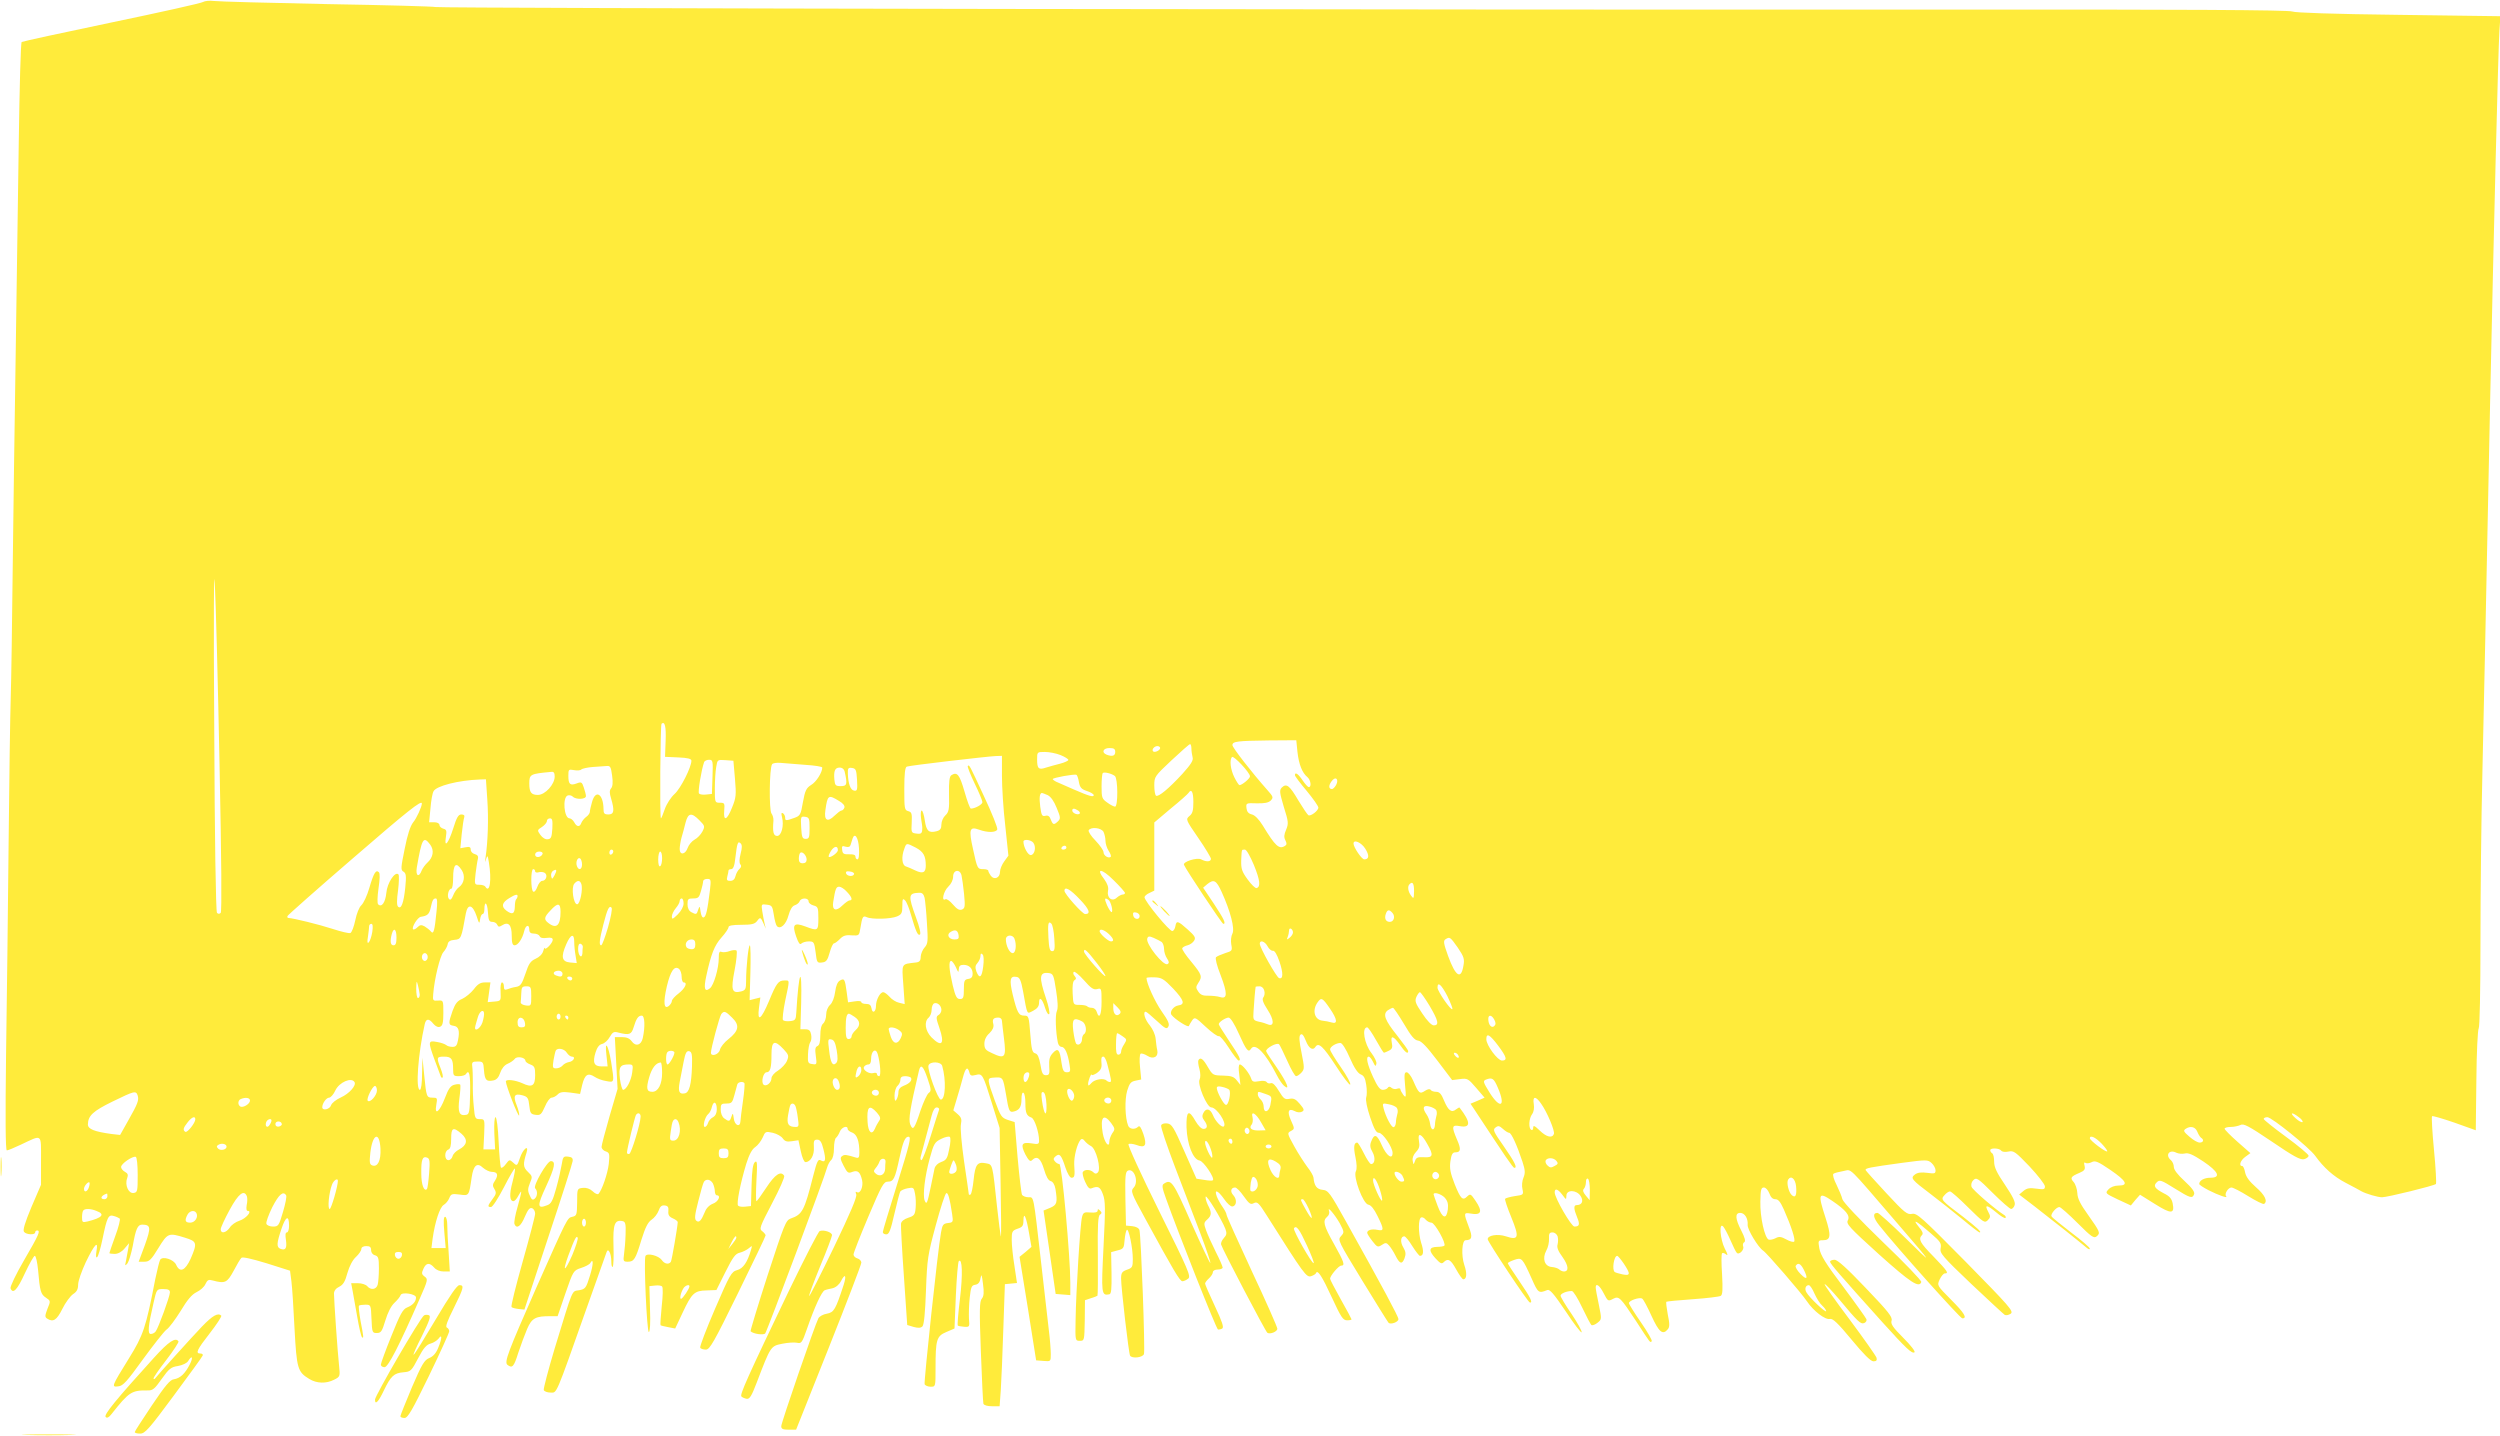<?xml version="1.0" standalone="no"?>
<!DOCTYPE svg PUBLIC "-//W3C//DTD SVG 20010904//EN"
 "http://www.w3.org/TR/2001/REC-SVG-20010904/DTD/svg10.dtd">
<svg version="1.0" xmlns="http://www.w3.org/2000/svg"
 width="1280pt" height="735pt" viewBox="0 0 1280 735"
 preserveAspectRatio="xMidYMid meet">
<g transform="translate(0,735) scale(0.1,-0.1)"
fill="#ffeb3b" stroke="none">
<path d="M1040 7340 c-8 -6 -219 -53 -469 -105 -249 -52 -456 -97 -460 -100
-5 -2 -11 -235 -15 -517 -4 -282 -11 -778 -16 -1103 -5 -324 -12 -810 -15
-1080 -3 -269 -7 -564 -10 -655 -3 -91 -8 -430 -11 -755 -3 -324 -9 -809 -13
-1078 -4 -322 -3 -487 4 -487 6 0 37 13 71 29 113 53 104 61 104 -81 l0 -124
-49 -114 c-34 -81 -45 -119 -38 -127 11 -15 57 -17 57 -3 0 6 5 10 10 10 19 0
9 -22 -66 -151 -42 -72 -73 -137 -70 -145 12 -32 34 -9 73 76 23 49 46 90 51
90 6 0 13 -33 17 -73 9 -108 14 -124 40 -141 24 -16 25 -17 8 -57 -13 -35 -14
-42 -2 -50 31 -20 49 -9 78 49 16 33 41 66 55 76 19 12 26 25 26 49 0 18 18
69 39 114 45 93 66 115 55 58 -4 -25 -3 -36 3 -32 6 4 18 46 28 94 23 112 30
126 58 117 12 -3 26 -10 30 -13 4 -4 -6 -45 -23 -90 -16 -45 -30 -84 -30 -87
0 -2 12 -4 27 -4 17 0 36 10 51 28 l23 27 -5 -31 c-3 -18 -8 -45 -11 -60 -6
-26 -5 -27 8 -12 7 10 19 50 27 90 15 86 25 108 48 108 44 -1 46 -14 14 -104
l-32 -86 29 0 c25 0 35 9 72 70 48 78 52 79 136 53 62 -19 64 -27 29 -108 -28
-61 -55 -73 -74 -31 -12 28 -70 46 -82 26 -4 -7 -15 -51 -25 -99 -48 -248 -61
-287 -135 -406 -89 -144 -91 -148 -54 -143 24 2 44 25 125 137 54 74 108 143
121 153 14 9 46 53 73 96 34 57 57 84 81 96 19 9 40 27 46 42 10 21 16 24 37
18 63 -17 74 -12 107 49 16 31 34 61 40 67 6 6 53 -5 129 -28 l120 -38 7 -54
c4 -30 11 -139 16 -243 11 -205 16 -221 75 -257 39 -24 87 -25 128 -4 30 15
31 17 25 72 -7 63 -26 334 -26 369 0 14 10 27 27 35 20 10 30 26 42 71 10 35
27 67 44 82 15 14 27 32 27 40 0 9 10 15 25 15 19 0 25 -5 25 -21 0 -12 8 -23
20 -26 17 -5 20 -14 20 -67 0 -33 -3 -71 -6 -83 -7 -26 -36 -30 -54 -8 -7 8
-28 15 -47 15 l-35 0 7 -37 c4 -21 15 -82 24 -135 9 -53 20 -100 24 -104 10
-10 9 1 -7 83 -7 40 -11 75 -8 78 3 3 18 5 33 5 28 0 28 -1 31 -72 3 -70 4
-73 27 -73 22 0 27 8 44 64 12 40 29 74 46 90 15 14 30 32 32 40 6 18 79 6 79
-12 0 -21 -17 -40 -45 -51 -23 -9 -36 -34 -81 -146 -30 -74 -54 -140 -54 -147
0 -7 8 -13 19 -13 18 0 74 108 181 353 41 93 42 98 24 111 -16 12 -16 18 -6
40 14 31 31 33 55 6 10 -12 29 -20 48 -20 l32 0 -6 98 c-4 53 -7 116 -7 140 0
24 -5 42 -11 42 -8 0 -9 -24 -4 -80 l7 -80 -37 0 -36 0 6 48 c12 86 37 162 57
173 10 6 23 21 28 34 9 22 13 24 53 19 49 -7 48 -8 62 88 9 62 28 78 58 49 13
-11 33 -21 45 -21 29 0 35 -15 17 -44 -14 -20 -14 -28 -3 -45 10 -17 9 -25
-10 -50 -26 -35 -27 -41 -8 -41 8 0 37 45 66 101 28 55 54 99 56 96 3 -3 -3
-34 -12 -69 -17 -63 -15 -98 5 -98 6 0 17 12 25 28 20 36 20 30 -4 -57 -12
-41 -19 -80 -16 -88 11 -27 33 -12 53 37 16 37 25 48 37 44 9 -3 16 -16 16
-28 0 -11 -29 -122 -64 -246 -35 -124 -61 -228 -57 -232 3 -4 20 -8 36 -10
l30 -3 122 370 c68 204 124 379 125 390 2 15 -4 21 -23 23 -24 3 -27 -1 -33
-40 -4 -24 -16 -78 -28 -121 -18 -65 -26 -81 -47 -88 -51 -20 -52 -4 -5 97 45
98 51 129 24 129 -19 0 -92 -127 -80 -139 14 -14 12 -42 -3 -54 -10 -8 -16 -4
-25 18 -11 23 -10 34 1 62 14 33 13 36 -10 58 -25 24 -26 39 -7 99 13 44 -19
18 -34 -28 -14 -41 -15 -42 -34 -24 -19 17 -20 17 -38 -7 -10 -14 -21 -22 -25
-18 -3 3 -9 63 -12 132 -3 70 -10 126 -16 126 -5 0 -8 -34 -6 -83 l4 -82 -30
0 -30 0 4 78 c3 77 3 77 -22 77 -24 0 -26 4 -31 62 -4 35 -6 90 -5 123 0 33
-1 71 -3 85 -3 22 1 25 27 25 28 0 30 -2 33 -45 4 -50 12 -59 47 -52 17 3 28
15 36 39 7 21 21 39 37 46 15 6 32 18 38 26 11 15 54 7 54 -10 0 -5 11 -14 25
-19 22 -8 25 -16 25 -55 0 -55 -16 -65 -66 -41 -36 16 -84 22 -84 9 0 -20 64
-185 68 -174 2 6 -4 30 -13 53 -19 48 -11 61 30 50 26 -7 31 -14 35 -53 4 -39
8 -44 33 -47 24 -3 29 2 47 42 10 25 26 46 34 46 8 0 22 7 31 16 12 13 27 15
65 10 l50 -7 11 47 c13 52 29 63 63 41 13 -9 39 -19 60 -22 42 -8 42 -10 25
98 -15 89 -34 117 -24 34 l6 -57 -31 0 c-38 0 -47 19 -31 71 8 26 19 41 34 44
12 3 30 19 39 36 15 25 21 29 45 22 55 -14 66 -10 77 27 14 46 24 60 42 60 15
0 18 -56 5 -115 -8 -37 -37 -45 -57 -16 -11 15 -26 21 -51 21 l-35 0 7 -132 7
-133 -41 -140 c-22 -77 -41 -148 -41 -157 0 -9 10 -20 21 -23 20 -7 21 -12 16
-64 -6 -51 -35 -135 -53 -154 -4 -4 -18 2 -30 14 -14 13 -32 19 -50 17 -29 -3
-29 -4 -29 -73 -1 -65 -2 -70 -25 -75 -26 -6 -24 -3 -185 -365 -145 -329 -164
-379 -147 -393 25 -19 33 -11 56 63 13 39 33 93 45 121 24 56 44 66 121 65
l35 0 40 117 c40 116 41 117 80 130 22 7 43 18 47 25 17 29 17 -6 -2 -66 -19
-62 -23 -67 -55 -73 -39 -7 -28 19 -125 -298 -33 -110 -58 -206 -56 -213 3 -7
18 -13 35 -13 33 0 23 -25 182 425 55 154 102 287 105 295 8 23 24 -8 24 -49
0 -19 3 -31 7 -27 4 4 6 53 4 110 -3 108 6 132 46 124 15 -3 18 -13 16 -68 -1
-36 -5 -82 -8 -102 -5 -35 -3 -38 19 -38 32 0 40 12 70 112 20 64 33 90 52
103 14 9 30 30 36 46 8 23 16 29 32 27 16 -2 20 -9 18 -29 -2 -19 4 -29 23
-37 14 -6 25 -15 25 -19 -1 -26 -30 -194 -35 -203 -10 -16 -33 -12 -47 9 -16
22 -73 37 -83 21 -10 -16 7 -390 17 -390 6 0 9 47 6 118 l-3 117 29 3 c16 2
32 0 36 -5 5 -4 4 -50 -2 -101 -5 -52 -8 -95 -6 -97 1 -2 19 -6 39 -10 l36 -7
38 81 c47 100 60 113 123 114 l50 2 46 92 c38 76 51 94 73 99 16 4 36 14 47
23 18 15 18 15 11 -9 -18 -62 -40 -95 -71 -103 -29 -8 -37 -22 -113 -198 -45
-104 -79 -194 -76 -199 3 -6 16 -10 29 -10 20 0 41 37 164 288 78 159 142 292
142 297 0 4 -8 14 -17 21 -17 12 -13 22 50 143 38 72 66 135 62 141 -17 27
-47 7 -91 -60 -25 -38 -48 -70 -51 -70 -3 0 -3 48 0 106 5 90 4 104 -8 94 -10
-9 -15 -42 -17 -118 l-3 -107 -29 -3 c-16 -2 -32 0 -37 5 -9 9 11 113 42 215
15 47 29 74 46 85 13 9 30 31 38 49 13 31 15 32 52 24 21 -5 44 -18 51 -29 11
-15 21 -18 47 -14 l33 5 12 -56 c7 -33 17 -56 24 -56 26 0 46 36 43 76 -2 33
1 39 17 39 15 0 23 -12 32 -49 14 -55 11 -71 -14 -57 -13 8 -19 -4 -38 -78
-46 -182 -56 -199 -116 -220 -25 -9 -33 -31 -118 -291 -50 -155 -89 -284 -87
-286 14 -14 67 -21 75 -11 10 13 307 807 317 850 4 14 13 31 21 38 8 7 14 31
14 60 0 26 5 51 11 54 5 4 14 18 19 31 9 23 40 34 40 14 0 -6 11 -15 24 -19
24 -10 36 -44 36 -103 0 -24 -4 -29 -17 -25 -49 15 -59 17 -71 8 -11 -7 -10
-16 7 -49 19 -37 24 -41 45 -32 28 10 40 0 50 -43 7 -31 -9 -71 -26 -61 -8 5
-9 1 -4 -11 5 -13 -30 -95 -115 -272 -67 -139 -124 -251 -126 -249 -3 2 23 71
56 152 34 81 61 153 61 160 0 15 -43 29 -63 21 -7 -2 -76 -137 -154 -298 -217
-452 -256 -540 -247 -549 5 -5 17 -10 27 -12 15 -2 25 14 51 82 72 189 72 188
131 200 29 6 63 8 76 5 22 -5 26 0 51 72 38 110 76 193 91 197 6 3 24 7 39 10
17 4 34 18 44 37 21 41 29 30 14 -18 -42 -129 -50 -142 -86 -149 -19 -3 -39
-14 -44 -24 -17 -32 -190 -534 -190 -552 0 -14 8 -18 38 -18 l38 0 167 419
c92 231 167 427 167 436 0 9 -9 19 -20 22 -11 3 -20 12 -20 20 0 8 34 95 76
194 68 160 78 179 100 179 29 0 36 14 59 120 18 84 29 110 46 110 16 0 9 -29
-61 -254 -38 -122 -70 -228 -70 -234 0 -7 8 -12 18 -12 14 0 22 21 41 104 13
57 27 109 30 115 4 6 21 14 38 17 30 6 32 4 38 -28 4 -19 5 -51 3 -73 -3 -34
-7 -40 -38 -50 -22 -7 -36 -19 -37 -31 -1 -10 5 -131 15 -269 l17 -249 33 -10
c23 -6 36 -6 45 3 8 8 14 71 18 184 6 162 9 181 50 333 24 89 48 163 54 165 9
4 18 -26 30 -108 6 -40 5 -42 -22 -45 -24 -3 -28 -9 -35 -48 -17 -94 -88 -764
-84 -777 3 -7 17 -13 31 -13 25 0 25 0 25 93 0 148 5 166 55 187 l42 18 7 169
c4 92 11 172 15 176 18 18 21 -68 6 -193 -9 -73 -14 -135 -11 -137 2 -2 16 -5
32 -6 28 -2 29 -1 25 42 -1 24 0 72 4 107 6 54 9 63 28 66 15 2 24 12 27 33 5
25 7 20 13 -29 6 -44 4 -63 -6 -75 -12 -13 -13 -58 -5 -271 5 -140 11 -261 13
-267 3 -8 21 -13 44 -13 l39 0 6 82 c3 46 9 187 13 313 l8 230 31 3 31 3 -13
87 c-8 48 -14 108 -14 134 0 42 2 47 30 57 25 8 30 15 30 43 1 49 15 16 29
-67 l12 -69 -30 -26 -31 -25 43 -265 42 -265 38 -3 c37 -3 37 -3 37 35 0 21
-4 76 -10 123 -5 47 -23 204 -40 350 -40 350 -36 330 -65 330 -13 0 -27 6 -32
12 -4 7 -14 94 -23 193 l-15 180 -35 11 c-32 11 -37 18 -67 100 -38 105 -39
113 -13 116 57 4 54 8 71 -87 13 -80 17 -90 35 -87 32 6 44 23 44 64 0 24 4
37 10 33 6 -3 10 -27 10 -53 0 -51 6 -65 31 -74 16 -6 39 -76 39 -118 0 -18
-4 -20 -39 -14 -50 8 -57 -5 -31 -57 16 -30 25 -38 33 -30 26 26 45 12 62 -45
11 -37 22 -58 34 -61 12 -3 21 -18 25 -41 11 -70 8 -81 -27 -96 l-34 -14 31
-213 31 -214 38 -3 37 -3 0 63 c0 132 -43 608 -56 608 -6 0 -17 6 -23 14 -9
10 -8 16 4 26 20 17 29 7 50 -58 10 -30 23 -52 31 -52 16 0 18 8 14 67 -2 41
15 108 33 128 5 6 13 4 20 -6 7 -9 21 -21 33 -27 26 -13 53 -117 35 -135 -8
-8 -14 -8 -23 1 -15 15 -45 16 -54 1 -3 -6 2 -29 12 -50 13 -29 22 -38 33 -33
33 13 44 8 58 -31 13 -34 13 -73 3 -269 -12 -239 -11 -251 29 -243 11 1 13 25
12 109 l-2 107 33 9 c30 7 33 12 36 53 2 24 7 48 11 52 10 10 31 -92 31 -150
0 -40 -3 -45 -30 -54 -25 -9 -30 -16 -30 -45 0 -47 39 -384 46 -395 10 -16 64
-10 71 8 7 17 -15 605 -23 635 -3 10 -17 18 -37 20 l-32 3 -3 138 c-2 119 0
138 14 144 32 12 55 -58 29 -87 -17 -19 -15 -25 60 -162 144 -264 176 -318
189 -318 7 0 20 6 29 13 16 11 3 42 -148 346 -91 184 -162 338 -157 343 4 4
22 2 40 -4 46 -18 56 -3 36 56 -12 34 -19 45 -27 37 -16 -16 -44 -13 -51 6
-16 40 -18 133 -5 178 12 39 19 47 43 52 l29 6 -6 63 c-4 35 -2 66 3 69 5 3
21 -2 35 -11 31 -20 58 -4 50 30 -3 11 -6 37 -8 57 -2 22 -15 50 -30 69 -25
29 -37 70 -21 70 4 0 29 -21 57 -47 43 -40 51 -44 59 -29 7 13 -1 31 -35 79
-34 49 -77 143 -77 170 0 2 18 4 41 3 36 -1 47 -7 96 -58 56 -60 62 -81 25
-86 -24 -4 -45 -33 -34 -48 16 -22 86 -67 89 -57 2 5 10 19 17 29 13 18 17 16
70 -34 31 -29 61 -50 66 -47 5 3 28 -23 51 -59 23 -36 46 -66 51 -66 15 0 4
22 -52 105 -27 41 -50 77 -50 81 0 11 34 33 50 34 10 0 30 -31 54 -85 37 -83
48 -96 61 -75 21 34 74 -21 133 -136 11 -22 28 -46 36 -53 33 -28 16 15 -35
90 -28 41 -54 79 -56 86 -6 14 56 48 66 36 4 -4 23 -43 42 -85 19 -43 39 -78
45 -78 6 0 18 8 28 19 15 17 15 24 0 100 -12 59 -14 85 -6 93 8 8 16 -1 28
-31 15 -39 36 -52 49 -31 16 25 40 2 104 -96 38 -59 71 -102 74 -97 4 6 -18
46 -48 89 -30 43 -55 84 -55 91 0 14 31 33 53 33 9 0 29 -32 48 -76 22 -51 41
-79 56 -85 16 -6 23 -19 28 -53 4 -24 4 -54 0 -65 -4 -13 4 -53 20 -101 21
-62 31 -80 45 -80 20 0 70 -74 70 -103 0 -37 -31 -15 -55 39 -25 57 -39 62
-55 18 -7 -17 -5 -32 7 -52 16 -29 13 -62 -7 -62 -6 0 -22 25 -37 55 -15 30
-30 55 -34 55 -17 0 -20 -23 -9 -75 7 -35 8 -60 2 -72 -15 -28 37 -167 64
-171 13 -2 29 -21 47 -58 34 -69 34 -78 0 -71 -30 6 -53 -1 -53 -15 0 -5 12
-24 27 -43 24 -31 28 -32 48 -19 19 13 24 12 37 -3 9 -10 23 -32 32 -50 22
-44 34 -49 47 -16 8 22 7 34 -6 56 -17 28 -14 57 5 57 6 0 24 -22 41 -50 17
-27 35 -50 39 -50 19 0 21 23 6 68 -15 50 -15 124 1 129 6 2 16 -3 23 -12 7
-8 20 -15 29 -15 17 0 77 -107 66 -118 -3 -3 -20 -6 -37 -6 -42 -1 -45 -18 -9
-58 24 -26 32 -31 42 -21 23 23 37 14 65 -37 15 -27 31 -50 36 -50 18 0 20 31
5 74 -16 48 -12 126 7 126 33 1 37 16 16 69 -26 68 -26 74 7 68 58 -11 66 9
27 66 -23 34 -26 36 -41 22 -24 -24 -34 -15 -65 62 -22 57 -27 80 -22 117 5
35 11 46 25 46 28 0 31 15 9 65 -29 68 -27 77 15 69 56 -10 56 20 -2 95 -1 2
-9 -2 -18 -9 -23 -19 -40 -6 -61 44 -14 35 -24 46 -41 46 -12 0 -25 4 -28 10
-4 6 -15 4 -29 -5 -27 -18 -32 -14 -61 53 -10 23 -25 42 -33 42 -12 0 -13 -12
-8 -67 6 -62 5 -66 -9 -49 -8 11 -15 24 -15 29 0 5 -7 6 -16 3 -9 -4 -22 -2
-29 4 -9 8 -15 8 -20 0 -3 -5 -15 -10 -25 -10 -15 0 -28 18 -50 66 -30 66 -38
104 -22 104 5 0 15 -12 22 -27 11 -23 14 -25 17 -10 3 9 -9 34 -25 55 -37 47
-51 132 -22 132 5 0 25 -29 45 -65 20 -36 38 -65 41 -65 3 0 14 5 26 11 16 8
19 17 14 40 -8 41 9 36 42 -11 26 -38 42 -50 42 -31 0 4 -25 39 -55 77 -65 81
-76 111 -50 131 11 7 22 13 27 13 4 0 29 -37 56 -82 37 -63 54 -84 73 -86 17
-2 45 -32 99 -103 l75 -99 40 5 c38 5 42 3 83 -45 l43 -50 -36 -16 -36 -15 18
-27 c162 -246 199 -301 206 -301 18 -2 2 30 -53 109 -54 77 -58 86 -43 97 14
11 20 9 38 -7 12 -11 26 -20 32 -20 11 0 40 -63 68 -148 14 -43 15 -58 5 -82
-7 -16 -9 -42 -5 -58 6 -29 5 -30 -39 -36 -25 -4 -47 -10 -50 -14 -2 -4 12
-47 32 -95 42 -103 38 -119 -28 -97 -42 14 -94 5 -93 -15 1 -14 206 -323 216
-324 17 -2 3 26 -53 108 -33 48 -60 90 -60 93 0 4 15 11 32 17 40 14 42 11 90
-95 33 -75 36 -77 80 -59 13 5 33 -18 95 -110 42 -64 79 -112 81 -106 2 6 -21
48 -52 94 -31 45 -56 87 -56 93 0 11 31 24 58 24 7 0 31 -38 53 -85 22 -46 43
-87 48 -90 5 -2 19 3 31 13 21 17 21 18 6 92 -9 41 -16 81 -16 88 0 25 20 11
40 -28 23 -44 23 -44 51 -29 28 14 36 6 115 -114 78 -120 72 -112 81 -104 3 4
-21 47 -55 96 -34 49 -62 94 -62 99 0 13 54 32 68 23 6 -3 27 -43 48 -89 38
-83 57 -99 83 -68 10 11 10 29 0 76 -6 33 -10 63 -7 65 2 2 63 8 135 13 72 5
136 13 143 17 10 6 11 33 7 110 -4 56 -4 105 0 108 3 4 13 1 21 -6 10 -8 8 2
-7 30 -24 48 -31 138 -8 113 7 -8 24 -40 37 -70 13 -30 27 -59 32 -64 11 -14
40 15 33 32 -3 9 -1 19 6 22 7 5 3 23 -15 58 -32 62 -34 92 -6 92 23 0 41 -29
38 -62 -2 -22 54 -115 79 -131 18 -11 197 -218 224 -259 34 -51 95 -97 118
-91 14 4 41 -21 111 -106 62 -75 98 -111 112 -111 15 0 19 5 16 18 -3 10 -65
98 -138 196 -73 97 -131 179 -128 181 3 3 36 -32 74 -77 97 -116 110 -129 129
-122 9 4 14 13 11 20 -3 7 -56 82 -119 166 -90 119 -116 162 -122 196 -7 40
-6 42 19 42 40 0 42 24 13 114 -41 126 -37 136 35 87 69 -47 92 -75 79 -99
-10 -18 7 -36 159 -174 162 -145 206 -174 217 -142 2 7 -86 99 -197 205 -120
116 -203 204 -207 219 -3 14 -17 47 -30 74 -14 27 -21 52 -16 56 4 4 27 10 50
14 47 7 11 42 283 -274 181 -210 183 -214 34 -67 -71 70 -135 127 -141 127
-26 0 -23 -24 8 -63 89 -113 415 -477 426 -477 27 0 11 27 -58 96 -71 72 -72
72 -58 103 8 17 20 31 26 31 23 0 14 12 -57 86 -70 71 -80 90 -59 111 7 7 2
20 -18 43 -35 43 -10 29 62 -34 50 -43 56 -52 51 -77 -5 -25 8 -41 155 -181
89 -84 167 -156 173 -160 7 -4 21 -1 31 6 16 12 -5 36 -230 265 -227 230 -251
251 -275 246 -25 -5 -38 5 -131 105 -57 61 -105 115 -107 119 -3 10 18 14 185
37 128 17 133 17 153 -1 11 -10 20 -27 20 -37 0 -17 -5 -18 -42 -13 -30 4 -49
2 -63 -8 -25 -19 -19 -26 83 -103 42 -32 114 -89 159 -126 45 -38 85 -68 88
-68 14 0 -11 23 -84 80 -114 86 -116 88 -95 111 9 11 22 19 28 19 6 0 48 -37
93 -82 78 -77 84 -81 100 -66 15 15 15 21 3 43 -21 39 -8 38 39 -1 23 -20 45
-33 49 -30 3 4 1 10 -5 14 -45 28 -164 130 -169 146 -3 11 0 25 10 34 15 15
23 10 99 -66 45 -45 88 -82 94 -82 6 0 15 9 18 20 5 15 -9 43 -49 103 -43 63
-56 91 -56 119 0 20 -4 40 -10 43 -5 3 -10 10 -10 16 0 13 47 11 56 -2 4 -6
19 -9 37 -5 27 6 36 -1 108 -76 43 -46 78 -91 79 -102 0 -16 -5 -17 -43 -12
-34 5 -49 3 -66 -11 l-23 -19 77 -59 c83 -64 239 -188 268 -213 9 -8 17 -11
17 -5 0 6 -43 43 -95 82 -52 40 -98 77 -101 83 -7 11 24 48 40 48 6 0 48 -37
93 -82 71 -71 84 -80 98 -68 20 17 18 22 -45 111 -38 53 -53 82 -54 110 -1 21
-10 47 -19 57 -19 21 -15 28 30 47 26 11 30 18 26 36 -4 15 -3 20 5 15 6 -4
21 -2 32 4 17 9 32 3 95 -40 82 -56 95 -80 42 -80 -21 0 -41 -8 -52 -20 -17
-19 -17 -20 48 -51 l67 -31 23 28 24 27 77 -48 c83 -52 101 -51 90 4 -5 24
-16 37 -45 51 -47 25 -56 38 -36 57 14 14 23 11 90 -31 82 -51 92 -54 101 -30
4 11 -11 32 -49 67 -35 32 -55 58 -55 72 0 13 -7 28 -15 35 -31 26 -8 57 28
38 11 -5 30 -7 43 -4 18 5 41 -5 94 -40 79 -53 93 -84 37 -84 -31 0 -57 -14
-57 -32 0 -4 21 -18 48 -32 51 -26 101 -43 90 -31 -11 11 10 45 27 45 8 0 47
-20 87 -45 39 -24 75 -42 80 -39 20 13 4 46 -41 85 -34 30 -51 53 -56 76 -3
18 -10 33 -15 33 -19 0 -9 29 16 47 l26 19 -66 58 c-36 32 -66 62 -66 67 0 5
14 9 31 9 17 0 39 5 50 10 16 9 41 -4 161 -85 110 -75 146 -95 165 -90 12 3
23 11 23 18 0 6 -52 50 -115 96 -63 46 -115 88 -115 92 0 5 9 9 19 9 22 0 216
-157 245 -198 43 -60 94 -106 156 -138 36 -19 72 -38 80 -43 23 -13 84 -31
106 -31 27 0 267 59 276 68 3 4 -1 82 -10 174 -9 92 -13 170 -10 173 3 3 54
-12 115 -33 l109 -39 3 256 c1 141 7 260 12 266 5 5 9 189 9 445 0 239 4 631
10 870 9 413 17 768 40 1920 17 805 41 1788 47 1871 l5 76 -522 7 c-338 4
-530 11 -543 17 -14 8 -564 11 -1826 10 -2456 -2 -7662 6 -7681 13 -8 3 -258
10 -555 15 -297 6 -558 13 -580 16 -22 3 -47 0 -55 -5z m84 -3905 c10 -487 12
-753 6 -759 -6 -6 -13 -6 -19 0 -6 5 -12 386 -14 934 -4 585 -2 861 3 750 5
-96 16 -512 24 -925z m2284 121 l-3 -81 68 -3 c49 -2 67 -7 67 -17 0 -33 -55
-142 -86 -170 -19 -17 -41 -51 -50 -77 -9 -27 -18 -48 -20 -48 -7 0 -3 477 3
484 17 16 24 -15 21 -88z m3235 -56 c7 -63 24 -107 51 -129 17 -14 22 -51 7
-51 -5 0 -19 16 -32 35 -23 34 -39 44 -39 26 0 -5 27 -41 60 -80 33 -40 60
-78 60 -86 0 -16 -40 -46 -51 -39 -5 3 -28 37 -51 75 -45 77 -61 90 -85 67
-13 -14 -12 -24 10 -99 24 -76 25 -85 12 -117 -11 -25 -12 -39 -4 -54 8 -16 8
-23 -2 -29 -30 -19 -49 -2 -114 105 -20 32 -40 52 -55 56 -18 4 -26 14 -28 32
-3 26 -2 27 52 25 40 -1 60 3 72 14 15 16 13 20 -18 55 -78 88 -178 216 -178
229 0 19 25 22 186 24 l141 1 6 -60z m-543 18 c0 -13 3 -33 6 -45 5 -16 -8
-36 -52 -85 -69 -75 -123 -120 -135 -112 -5 3 -9 26 -9 52 0 46 2 48 88 129
48 45 90 82 95 83 4 0 7 -10 7 -22z m-160 2 c0 -12 -28 -25 -36 -17 -9 9 6 27
22 27 8 0 14 -5 14 -10z m-230 -20 c0 -20 -15 -25 -44 -14 -28 11 -18 34 14
34 23 0 30 -4 30 -20z m-280 -16 c22 -9 40 -20 40 -25 0 -4 -19 -13 -42 -19
-24 -6 -56 -15 -72 -20 -38 -13 -46 -6 -46 41 0 39 0 39 40 39 22 0 58 -7 80
-16z m-300 -106 c0 -57 7 -172 17 -256 l16 -153 -21 -29 c-12 -16 -22 -40 -22
-54 0 -31 -30 -43 -47 -20 -7 10 -13 21 -13 26 0 4 -11 8 -24 8 -31 0 -32 0
-54 102 -23 102 -18 118 31 100 44 -16 86 -15 93 1 3 8 -27 83 -67 168 -76
164 -76 165 -84 157 -3 -3 13 -43 35 -89 22 -45 40 -89 40 -96 0 -12 -38 -33
-59 -33 -5 0 -19 39 -33 88 -25 86 -37 102 -67 83 -10 -7 -13 -31 -12 -98 2
-78 -1 -91 -19 -108 -11 -10 -20 -31 -20 -46 0 -22 -6 -30 -25 -35 -40 -10
-52 1 -60 55 -4 28 -11 51 -16 51 -5 0 -6 -19 -3 -42 4 -24 7 -45 6 -48 0 -27
-5 -31 -29 -28 -27 3 -28 5 -25 56 2 47 0 54 -18 59 -19 5 -20 13 -20 114 0
79 4 111 13 114 15 6 410 52 455 54 l32 1 0 -102z m1270 -3 c0 -11 -41 -45
-54 -45 -3 0 -15 18 -26 40 -20 40 -26 90 -12 104 8 9 92 -80 92 -99z m-2752
-2 l-3 -88 -29 -3 c-16 -2 -32 0 -37 5 -7 7 12 121 26 161 2 6 14 12 25 12 20
0 21 -5 18 -87z m115 -10 c7 -83 6 -97 -15 -148 -26 -66 -45 -72 -40 -15 3 37
2 40 -22 40 -26 0 -26 1 -26 73 0 39 3 89 7 110 6 37 6 38 47 35 l41 -3 8 -92z
m360 71 c48 -3 87 -9 87 -14 0 -25 -31 -74 -57 -89 -25 -16 -31 -28 -42 -88
-11 -65 -14 -70 -45 -81 -42 -15 -46 -15 -46 2 0 8 -5 18 -11 22 -9 5 -10 -1
-5 -20 11 -43 -3 -96 -25 -96 -19 0 -24 20 -19 78 1 13 -4 29 -10 37 -13 16
-11 231 3 252 4 6 23 9 45 7 20 -2 76 -6 125 -10z m-989 -55 c5 -34 3 -56 -5
-65 -9 -11 -9 -24 0 -53 18 -62 15 -81 -14 -81 -21 0 -25 5 -25 28 -1 78 -41
102 -59 35 -6 -21 -11 -43 -11 -50 0 -6 -8 -18 -18 -25 -10 -7 -21 -21 -25
-30 -8 -24 -24 -23 -37 2 -6 11 -17 20 -24 20 -28 0 -37 106 -10 117 8 3 20 1
27 -6 16 -16 67 -14 67 3 0 7 -5 27 -11 44 -9 28 -13 30 -36 21 -34 -13 -43
-4 -43 38 0 34 1 35 29 30 15 -3 32 -2 37 3 5 5 32 11 59 13 28 2 60 4 71 5
19 2 22 -5 28 -49z m1191 19 c14 -63 12 -73 -20 -73 -27 0 -30 4 -33 33 -4 45
3 62 27 62 13 0 23 -8 26 -22z m63 -41 c3 -51 1 -58 -15 -55 -19 3 -30 35 -32
86 -1 29 2 33 22 30 19 -3 22 -10 25 -61z m-1548 17 c0 -40 -49 -94 -86 -94
-34 0 -44 13 -44 58 0 48 4 50 113 60 12 2 17 -5 17 -24z m2868 3 c16 -12 17
-157 1 -157 -6 0 -24 9 -40 21 -27 19 -29 25 -29 83 0 34 3 65 6 68 7 7 45 -2
62 -15z m-184 -31 c5 -28 13 -37 41 -46 19 -6 35 -16 35 -21 0 -12 -24 -5
-100 28 -30 13 -67 29 -82 36 -16 6 -28 15 -28 18 0 7 111 27 121 22 4 -1 10
-18 13 -37z m1317 -15 c-7 -12 -16 -21 -21 -21 -17 0 -19 17 -3 39 20 29 40
13 24 -18z m-4346 -75 c7 -97 3 -216 -9 -296 -4 -26 -3 -29 2 -10 8 23 9 22
15 -15 15 -89 5 -162 -18 -125 -3 6 -17 10 -31 10 -25 0 -25 1 -19 58 4 31 9
65 12 75 3 13 -2 20 -16 24 -12 3 -21 13 -21 23 0 13 -6 16 -26 12 l-27 -5 7
73 c4 39 10 78 13 86 3 9 -2 14 -15 14 -15 0 -24 -15 -41 -70 -25 -79 -48
-106 -38 -45 5 31 3 38 -13 42 -11 3 -20 12 -20 19 0 8 -11 14 -26 14 l-27 0
7 71 c3 39 10 79 16 88 14 27 127 56 237 60 l31 1 7 -104z m3615 -12 c0 -44
-4 -59 -20 -72 -20 -17 -19 -19 45 -112 36 -52 65 -101 65 -107 0 -16 -24 -17
-50 -3 -21 11 -95 -12 -88 -28 9 -23 194 -301 201 -302 16 -1 4 24 -48 103
l-55 82 21 18 c34 27 46 21 74 -40 45 -99 68 -188 55 -213 -7 -13 -9 -37 -6
-55 6 -32 5 -34 -31 -45 -21 -7 -42 -16 -47 -21 -5 -5 4 -43 24 -93 35 -92 35
-123 -3 -111 -12 4 -39 7 -59 7 -28 -1 -41 4 -52 20 -14 20 -14 25 -1 45 22
33 19 42 -35 108 -28 33 -49 64 -47 70 2 5 14 12 27 15 13 3 28 14 34 24 9 15
4 24 -33 57 -50 45 -58 47 -63 17 -2 -12 -8 -23 -15 -25 -13 -5 -143 153 -143
173 0 6 11 16 25 22 l25 12 0 174 0 175 84 71 c47 38 88 75 91 80 15 24 25 6
25 -46z m-746 35 c16 -8 32 -30 46 -65 20 -48 21 -55 7 -69 -21 -20 -26 -19
-37 9 -6 17 -14 23 -28 19 -17 -4 -20 3 -26 47 -6 45 -3 70 9 70 2 0 15 -5 29
-11z m-1068 -30 c21 -12 31 -25 27 -35 -3 -7 -9 -14 -15 -14 -5 0 -20 -12 -35
-26 -36 -36 -55 -25 -47 28 11 78 15 81 70 47z m-2136 -13 c0 -16 -27 -76 -45
-97 -14 -18 -29 -63 -43 -135 -20 -98 -21 -109 -6 -117 13 -8 15 -21 9 -81 -8
-79 -21 -114 -37 -98 -7 7 -7 34 0 83 5 41 6 78 2 82 -17 18 -58 -44 -62 -95
-5 -49 -24 -76 -42 -58 -5 5 -4 39 2 82 7 46 8 76 2 82 -15 15 -26 -2 -49 -80
-11 -39 -30 -79 -41 -89 -11 -10 -24 -42 -31 -77 -7 -33 -18 -62 -25 -65 -7
-3 -48 7 -91 21 -67 22 -201 55 -226 56 -5 0 -7 4 -5 10 2 5 152 138 333 294
283 245 355 302 355 282z m3360 -36 c8 -5 11 -12 8 -16 -10 -9 -38 3 -38 16 0
12 10 13 30 0z m-1939 -50 c28 -28 29 -31 15 -58 -8 -15 -26 -34 -40 -41 -14
-8 -30 -27 -35 -42 -12 -35 -41 -39 -41 -6 0 12 4 38 9 57 6 19 15 54 21 78
13 50 30 54 71 12z m564 -40 c0 -48 -2 -55 -20 -55 -17 0 -20 8 -23 58 -3 56
-2 58 20 55 21 -3 23 -8 23 -58z m-1317 -2 c-3 -44 -6 -53 -23 -55 -12 -2 -27
7 -38 22 -17 24 -17 25 8 41 14 9 25 23 25 30 0 8 7 14 16 14 12 0 14 -10 12
-52z m2822 -17 c5 -11 10 -31 10 -46 0 -14 7 -37 16 -51 9 -13 14 -27 11 -31
-11 -10 -37 6 -37 24 0 9 -19 36 -41 59 -23 23 -38 47 -35 53 12 19 64 13 76
-8z m-1252 -84 c2 -35 -1 -57 -8 -57 -5 0 -10 6 -10 14 0 9 -11 13 -32 12 -28
-1 -34 3 -36 22 -3 20 0 23 17 17 15 -4 23 -1 26 9 3 9 7 23 10 32 11 34 30 6
33 -49z m-2195 18 c21 -29 15 -65 -15 -92 -11 -10 -24 -28 -29 -40 -14 -38
-32 -28 -25 15 26 151 34 164 69 117z m3087 11 c16 -20 9 -60 -11 -64 -15 -3
-39 41 -39 69 0 14 37 10 50 -5z m-1498 -57 c-7 -28 -8 -47 -1 -55 6 -7 4 -15
-5 -23 -8 -7 -17 -23 -20 -36 -4 -17 -13 -25 -27 -25 -17 0 -20 4 -15 23 3 12
6 25 6 30 0 4 6 7 14 7 10 0 17 17 21 58 9 76 13 88 27 74 8 -8 8 -22 0 -53z
m3198 26 c22 -35 20 -55 -5 -55 -13 0 -55 62 -55 81 0 23 40 6 60 -26z m-2301
5 c39 -21 51 -42 51 -92 0 -36 -15 -43 -53 -25 -18 9 -40 18 -49 21 -20 6 -24
49 -8 90 11 31 10 31 59 6z m-399 -13 c0 -13 -39 -41 -47 -34 -2 3 3 17 12 31
17 25 35 27 35 3z m1170 13 c0 -5 -7 -10 -16 -10 -8 0 -12 5 -9 10 3 6 10 10
16 10 5 0 9 -4 9 -10z m-2320 -19 c0 -6 -4 -13 -10 -16 -5 -3 -10 1 -10 9 0 9
5 16 10 16 6 0 10 -4 10 -9z m3280 -70 c32 -79 35 -111 14 -118 -7 -2 -27 18
-46 44 -30 41 -34 55 -33 98 3 59 1 55 19 55 8 0 27 -34 46 -79z m-3642 57
c-7 -19 -38 -22 -38 -4 0 10 9 16 21 16 12 0 19 -5 17 -12z m612 -22 c0 -19
-4 -38 -10 -41 -6 -4 -10 10 -10 34 0 23 5 41 10 41 6 0 10 -15 10 -34z m740
-7 c0 -12 -7 -19 -20 -19 -14 0 -20 7 -20 23 0 13 3 27 7 30 10 11 33 -13 33
-34z m-1150 -25 c0 -26 -17 -33 -26 -9 -8 20 3 48 16 40 5 -3 10 -17 10 -31z
m-616 -29 c19 -29 13 -69 -15 -88 -10 -7 -23 -26 -29 -42 -8 -20 -14 -25 -21
-18 -12 12 -3 53 12 53 5 0 9 24 9 53 0 73 15 87 44 42z m376 -6 c0 -6 8 -8
18 -5 9 3 23 2 31 -3 17 -11 7 -41 -13 -41 -8 0 -19 -14 -25 -31 -6 -17 -15
-28 -21 -24 -13 8 -13 115 0 115 6 0 10 -5 10 -11z m99 -21 c-12 -21 -13 -21
-17 -4 -2 10 2 22 9 27 20 12 22 4 8 -23z m2921 -90 c0 -4 -5 -8 -12 -8 -6 0
-20 -7 -30 -16 -24 -23 -52 -1 -45 35 4 18 -3 36 -19 59 -46 59 -14 57 47 -4
33 -32 59 -62 59 -66z m-1387 97 c-4 -15 -36 -12 -41 3 -3 9 3 13 19 10 13 -1
23 -7 22 -13z m550 -7 c3 -13 9 -56 13 -95 6 -65 5 -73 -11 -80 -14 -5 -26 3
-46 26 -15 18 -32 30 -38 27 -23 -14 -10 41 14 64 15 14 25 35 25 52 0 35 35
40 43 6z m-1288 -75 c-13 -105 -20 -136 -32 -140 -7 -3 -13 9 -16 29 -4 30 -5
31 -12 11 -8 -26 -10 -27 -36 -13 -12 7 -19 21 -19 40 0 27 3 30 30 30 25 0
30 5 39 38 6 20 11 43 11 50 0 6 9 12 21 12 19 0 20 -4 14 -57z m-659 32 c10
-26 -6 -105 -21 -105 -19 0 -31 85 -15 105 16 19 29 19 36 0z m4264 -37 c-1
-40 -2 -42 -15 -24 -16 21 -20 48 -8 59 15 16 23 4 23 -35z m-2904 -4 c26 -27
31 -44 14 -44 -6 0 -22 -12 -37 -26 -33 -33 -54 -25 -47 18 11 69 15 78 31 78
8 0 26 -11 39 -26z m1193 -39 c49 -51 57 -75 27 -75 -14 0 -106 103 -106 119
0 25 30 8 79 -44z m-795 8 c3 -16 9 -74 12 -131 6 -91 5 -104 -12 -123 -10
-11 -19 -32 -20 -47 0 -21 -6 -28 -25 -30 -76 -9 -72 -2 -64 -113 l7 -100 -29
7 c-15 3 -37 17 -48 30 -12 13 -26 24 -33 24 -16 0 -37 -40 -37 -70 0 -32 -19
-42 -23 -12 -3 16 -10 22 -28 22 -13 0 -24 4 -24 9 0 6 -15 7 -34 4 l-34 -5
-7 53 c-9 67 -12 71 -34 59 -12 -6 -21 -26 -25 -58 -4 -30 -14 -56 -26 -67
-12 -11 -20 -31 -20 -50 0 -18 -7 -38 -15 -45 -10 -8 -15 -30 -15 -62 0 -33
-5 -50 -15 -54 -11 -5 -13 -16 -8 -51 6 -43 5 -45 -18 -41 -22 3 -24 7 -22 51
1 26 6 53 11 60 6 7 8 24 5 40 -4 21 -11 27 -30 27 l-25 0 4 135 c5 201 -12
167 -25 -50 -2 -36 -5 -40 -31 -43 -16 -2 -32 0 -37 5 -4 4 1 49 11 98 24 113
24 105 -4 105 -31 0 -41 -14 -79 -106 -40 -95 -61 -110 -51 -34 l7 53 -28 -7
-27 -7 4 141 c2 77 1 140 -3 140 -7 0 -19 -112 -19 -182 0 -42 -3 -48 -25 -54
-48 -12 -54 6 -34 108 10 51 14 97 10 101 -4 4 -20 3 -34 -2 -15 -6 -34 -8
-42 -5 -12 5 -15 -2 -15 -33 0 -50 -25 -137 -45 -153 -27 -22 -33 -2 -19 62
24 112 42 158 78 198 20 22 36 46 36 53 0 8 20 12 66 12 53 0 68 4 80 19 16
22 19 21 34 -14 l11 -25 -6 25 c-3 14 -9 42 -12 63 -6 38 -5 39 23 35 26 -3
29 -7 36 -52 4 -27 11 -53 16 -58 18 -18 47 9 59 55 8 29 19 48 32 52 10 3 22
12 25 20 7 20 46 19 46 0 0 -8 11 -17 25 -21 23 -6 25 -11 25 -65 0 -66 -2
-67 -68 -42 -57 21 -67 10 -46 -51 12 -34 19 -45 27 -37 6 6 23 11 38 11 26 0
28 -3 35 -56 6 -52 8 -55 32 -52 22 2 29 11 40 51 7 26 17 47 22 47 5 0 18 10
30 22 16 17 30 22 60 19 38 -2 39 -2 45 36 10 61 13 66 33 57 25 -12 122 -10
155 4 23 10 27 17 27 54 0 36 2 40 14 28 8 -8 21 -41 30 -73 25 -86 35 -109
46 -102 6 3 -2 39 -20 87 -41 113 -40 125 16 127 16 1 23 -7 28 -26z m-2084 9
c0 -5 -3 -12 -7 -16 -4 -3 -7 -21 -7 -38 -1 -38 -13 -43 -44 -20 -27 21 -22
41 16 64 31 19 42 21 42 10z m-415 -79 c-10 -100 -15 -119 -29 -102 -6 8 -21
19 -32 26 -17 9 -24 8 -37 -5 -9 -9 -19 -13 -22 -10 -9 9 23 62 40 64 34 5 43
14 50 46 9 40 13 48 27 48 7 0 8 -22 3 -67z m1265 41 c0 -15 -12 -38 -30 -56
-26 -25 -30 -27 -30 -10 0 10 9 29 20 42 11 13 20 29 20 37 0 7 5 13 10 13 6
0 10 -12 10 -26z m2176 18 c12 -8 25 -62 15 -62 -4 0 -14 16 -23 35 -15 35
-13 42 8 27z m-3155 -112 c11 0 22 -7 25 -15 5 -11 10 -12 24 -3 33 21 50 3
50 -52 0 -37 4 -50 15 -50 17 0 40 34 49 73 7 31 26 37 26 7 0 -14 7 -20 24
-20 13 0 26 -6 29 -13 3 -9 16 -12 36 -9 23 3 31 0 31 -10 0 -16 -39 -57 -41
-42 -1 5 -4 -2 -8 -16 -4 -15 -20 -31 -39 -39 -26 -12 -35 -25 -52 -77 -18
-53 -25 -63 -48 -67 -15 -2 -35 -8 -44 -12 -14 -5 -18 -2 -18 14 0 12 -4 21
-10 21 -5 0 -9 -21 -7 -47 2 -48 2 -48 -32 -51 l-34 -3 7 50 7 51 -29 0 c-22
0 -37 -9 -56 -35 -15 -19 -42 -41 -59 -49 -25 -10 -36 -24 -50 -62 -22 -63
-22 -72 5 -76 26 -3 33 -25 23 -74 -5 -27 -11 -34 -28 -34 -13 0 -27 4 -32 9
-6 5 -27 13 -47 16 -47 9 -47 3 -13 -91 14 -38 28 -75 31 -83 2 -8 7 -11 10
-8 4 3 -1 24 -10 47 -22 56 -21 60 18 60 38 0 46 -12 46 -66 0 -31 3 -34 29
-34 17 0 33 5 36 10 17 28 24 0 22 -97 -2 -95 -4 -108 -20 -111 -36 -7 -44 13
-35 84 5 36 7 68 4 71 -3 3 -16 3 -30 -1 -19 -5 -30 -20 -48 -68 -27 -71 -55
-93 -44 -34 6 34 5 36 -19 36 -31 0 -32 3 -43 115 l-9 90 -2 -82 c0 -48 -5
-83 -11 -83 -23 0 -10 183 25 338 7 28 22 28 44 0 11 -13 24 -19 34 -15 13 5
17 20 17 71 0 64 0 65 -27 63 -26 -2 -28 0 -25 33 6 78 35 196 52 215 10 11
20 29 22 40 2 14 12 21 35 23 34 3 35 6 58 135 10 52 35 46 55 -13 13 -41 15
-42 18 -17 2 15 8 27 13 27 5 0 9 11 9 23 0 48 15 37 18 -12 3 -43 6 -51 23
-51z m349 51 c0 -69 -21 -89 -62 -57 -24 18 -23 30 10 64 38 42 52 40 52 -7z
m243 -79 c-15 -51 -30 -92 -35 -92 -12 0 -9 28 11 106 21 82 30 99 42 87 5 -5
-3 -48 -18 -101z m4017 73 c15 -18 6 -45 -14 -45 -20 0 -29 16 -21 40 8 24 18
25 35 5z m-1295 -15 c0 -22 -29 -18 -33 3 -3 14 1 18 15 15 10 -2 18 -10 18
-18z m-437 -115 c4 -54 2 -65 -11 -65 -12 0 -16 15 -19 68 -4 74 -1 89 15 73
6 -6 13 -40 15 -76z m-3492 33 c-4 -24 -12 -47 -18 -53 -7 -7 -9 2 -4 30 3 22
6 46 6 53 0 6 5 12 11 12 8 0 9 -14 5 -42z m4714 -2 c0 -8 -8 -20 -17 -27 -15
-12 -16 -12 -10 4 4 10 7 25 7 33 0 9 5 12 10 9 6 -3 10 -12 10 -19z m-4590
-26 c0 -29 -4 -40 -15 -40 -16 0 -19 20 -9 58 10 36 24 25 24 -18z m2878 12
c3 -18 -2 -22 -21 -22 -30 0 -43 26 -19 39 23 14 36 8 40 -17z m769 6 c25 -24
29 -38 11 -38 -14 0 -58 40 -58 52 0 15 23 8 47 -14z m-2737 -40 c0 -18 3 -50
7 -71 l6 -38 -34 3 c-43 4 -48 29 -20 93 23 53 41 58 41 13z m2254 16 c12 -31
7 -74 -9 -74 -16 0 -35 38 -35 71 0 23 35 26 44 3z m754 -17 c6 -5 12 -21 12
-36 0 -15 7 -36 15 -48 11 -16 12 -24 3 -29 -20 -13 -114 105 -104 131 4 12
10 13 33 3 15 -7 34 -16 41 -21z m1516 -29 c31 -46 35 -58 29 -91 -12 -75 -40
-58 -79 49 -23 64 -25 77 -13 85 22 14 24 12 63 -43z m-3904 17 c0 -18 -5 -25
-19 -25 -11 0 -23 5 -26 10 -11 18 3 40 25 40 15 0 20 -7 20 -25z m2930 -10
c7 -14 20 -24 27 -23 9 2 21 -18 34 -56 20 -59 19 -91 -2 -84 -13 4 -99 156
-99 176 0 21 26 13 40 -13z m-3506 -3 c-1 -7 -2 -21 -2 -33 -3 -31 -22 -12
-22 22 0 20 4 29 13 27 6 -3 12 -10 11 -16z m2631 -82 c25 -32 45 -62 45 -67
-1 -13 -110 111 -110 125 0 20 15 6 65 -58z m-3425 30 c0 -11 -7 -20 -15 -20
-8 0 -15 9 -15 20 0 11 7 20 15 20 8 0 15 -9 15 -20z m2844 -49 c-7 -56 -19
-65 -35 -25 -7 21 -6 31 6 44 8 9 15 25 15 35 0 13 3 16 11 8 6 -6 7 -30 3
-62z m-140 -3 c12 -28 14 -30 15 -10 1 16 7 22 24 22 29 0 47 -18 47 -46 0
-16 -7 -24 -22 -26 -20 -3 -23 -9 -23 -53 0 -43 -3 -50 -20 -50 -16 0 -23 12
-37 70 -19 81 -22 125 -8 125 5 0 16 -15 24 -32z m-1404 -49 c0 -16 5 -29 10
-29 22 0 8 -30 -25 -56 -19 -14 -35 -32 -35 -39 0 -7 -7 -18 -15 -25 -26 -21
-30 16 -11 99 19 80 39 109 63 90 7 -6 13 -24 13 -40z m-610 16 c0 -16 -9 -19
-34 -9 -20 8 -11 24 15 24 10 0 19 -7 19 -15z m2738 -79 c21 6 22 4 22 -65 0
-68 -12 -93 -25 -51 -3 11 -14 20 -24 20 -10 0 -21 3 -25 8 -4 4 -22 7 -39 7
-32 0 -32 0 -35 59 -2 39 1 62 9 67 10 6 10 11 1 22 -7 7 -9 17 -4 21 4 4 27
-15 52 -43 36 -41 49 -50 68 -45z m-211 -6 c9 -57 11 -92 4 -107 -9 -19 -6
-106 5 -160 2 -13 11 -23 19 -23 17 0 32 -32 41 -91 6 -35 4 -39 -14 -39 -16
0 -21 9 -27 48 -9 69 -18 79 -44 51 -17 -18 -21 -34 -19 -69 3 -39 0 -45 -17
-45 -16 0 -21 10 -28 54 -7 38 -14 55 -27 58 -15 4 -19 20 -25 99 -7 90 -8 94
-31 94 -28 0 -36 14 -59 108 -18 77 -14 97 21 90 15 -2 22 -19 32 -73 23 -127
18 -117 52 -100 21 11 30 23 30 41 0 35 17 21 31 -27 7 -22 16 -36 21 -31 4 4
-3 41 -17 82 -36 107 -34 134 14 128 23 -3 26 -9 38 -88z m-2477 60 c0 -5 -4
-10 -9 -10 -6 0 -13 5 -16 10 -3 6 1 10 9 10 9 0 16 -4 16 -10z m-781 -82 c0
-10 -3 -18 -9 -18 -5 0 -9 21 -9 48 1 42 2 44 9 17 4 -16 8 -38 9 -47z m5262
-9 c16 -34 28 -63 25 -66 -7 -8 -75 90 -76 110 0 34 20 16 51 -44z m-4691 0
c0 -49 -1 -50 -27 -47 -16 2 -28 9 -27 16 1 6 2 28 3 47 1 30 4 35 26 35 23 0
25 -3 25 -51z m3753 29 c4 -12 1 -28 -5 -35 -7 -9 -2 -26 22 -63 34 -52 35
-88 2 -75 -9 4 -30 11 -47 14 -28 7 -30 9 -27 51 2 40 9 121 11 128 1 1 9 2
20 2 11 0 21 -9 24 -22z m846 -77 c45 -76 51 -101 22 -101 -11 0 -34 23 -59
61 -36 53 -39 64 -30 85 6 13 14 24 18 24 4 0 26 -31 49 -69z m-509 -16 c37
-54 40 -80 8 -70 -13 4 -34 8 -46 9 -42 4 -55 53 -26 94 19 27 25 24 64 -33z
m-1990 -6 c0 -10 -7 -22 -15 -26 -13 -8 -13 -16 5 -67 28 -82 12 -100 -41 -47
-32 33 -39 80 -14 101 8 7 15 25 15 40 0 16 6 30 13 33 17 6 37 -12 37 -34z
m913 -20 c-16 -16 -33 -2 -33 29 l0 26 22 -22 c16 -16 19 -25 11 -33z m-3263
-44 c-12 -35 -46 -52 -36 -17 2 9 8 28 12 42 8 30 28 45 32 25 2 -8 -2 -31 -8
-50z m1279 24 c39 -38 34 -67 -19 -109 -21 -16 -41 -41 -44 -55 -6 -25 -46
-37 -46 -15 0 23 44 186 53 198 14 18 22 15 56 -19z m-879 6 c0 -8 -4 -15 -10
-15 -5 0 -10 7 -10 15 0 8 5 15 10 15 6 0 10 -7 10 -15z m1505 -1 c30 -20 32
-45 5 -69 -11 -10 -20 -24 -20 -32 0 -7 -7 -13 -15 -13 -12 0 -15 13 -15 58 0
52 5 72 17 72 2 0 15 -7 28 -16z m-1465 -4 c0 -5 -2 -10 -4 -10 -3 0 -8 5 -11
10 -3 6 -1 10 4 10 6 0 11 -4 11 -10z m4741 -11 c8 -16 8 -24 0 -32 -14 -14
-31 6 -31 36 0 23 17 22 31 -4z m-4963 -17 c3 -17 -2 -22 -17 -22 -16 0 -21 6
-21 26 0 33 33 30 38 -4z m2442 11 c1 -10 5 -49 10 -87 13 -101 6 -110 -61
-78 -32 14 -39 22 -39 48 0 20 9 39 26 54 17 17 23 31 20 46 -7 25 0 34 26 34
10 0 18 -7 18 -17z m411 -3 c20 -11 26 -54 9 -65 -5 -3 -10 -15 -10 -25 0 -22
-18 -36 -30 -24 -4 5 -11 35 -15 67 -7 61 2 70 46 47z m-937 -45 c16 -12 18
-19 8 -40 -16 -34 -38 -31 -51 6 -6 18 -11 36 -11 40 0 14 33 10 54 -6z m1144
-31 c22 -15 22 -17 8 -40 -9 -13 -16 -30 -16 -39 0 -8 -6 -15 -14 -15 -10 0
-13 15 -12 55 0 30 3 55 6 55 3 0 16 -7 28 -16z m1922 -47 c45 -60 49 -77 20
-77 -22 0 -80 78 -80 109 0 34 17 25 60 -32z m-3386 -25 c6 -37 6 -56 -3 -65
-18 -18 -29 2 -36 66 -7 54 -6 59 11 55 14 -2 21 -16 28 -56z m-272 6 c26 -28
28 -34 17 -60 -6 -15 -27 -37 -45 -49 -19 -11 -34 -29 -34 -39 0 -24 -28 -46
-41 -33 -13 13 -1 63 16 63 19 0 25 24 25 91 0 70 15 77 62 27z m-1110 -18 c7
-11 19 -20 26 -20 22 0 8 -25 -16 -28 -11 -2 -26 -10 -32 -18 -7 -8 -21 -14
-33 -14 -17 0 -19 4 -13 42 4 22 9 45 12 50 10 15 44 8 56 -12z m550 4 c7 -7
-24 -64 -34 -64 -10 0 -10 54 -1 63 8 9 28 9 35 1z m91 -74 c-3 -93 -14 -134
-37 -138 -29 -6 -35 10 -26 58 5 25 14 71 20 103 9 46 15 57 28 55 14 -3 17
-15 15 -78z m951 63 c13 -47 18 -113 7 -113 -6 0 -11 5 -11 11 0 6 -8 8 -18 5
-22 -7 -58 17 -48 32 4 7 14 12 22 12 9 0 14 10 14 28 0 42 24 59 34 25z
m2971 -4 c11 -17 -1 -21 -15 -4 -8 9 -8 15 -2 15 6 0 14 -5 17 -11z m-1796
-46 c21 -80 23 -93 14 -93 -5 0 -13 3 -17 7 -14 15 -62 7 -78 -12 -13 -15 -17
-16 -17 -5 0 16 17 60 18 47 1 -4 13 0 27 9 17 12 25 25 24 43 -3 36 -1 41 10
41 5 0 14 -17 19 -37z m-2279 -46 c0 -58 -20 -97 -50 -97 -29 0 -33 16 -16 75
14 48 35 74 59 75 4 0 7 -24 7 -53z m1434 36 c21 -73 17 -173 -7 -173 -15 0
-71 155 -63 175 8 22 63 20 70 -2z m-1587 -33 c-5 -42 -30 -90 -47 -90 -4 0
-12 25 -16 56 -7 61 0 74 45 74 22 0 23 -3 18 -40z m1173 11 c0 -10 -7 -24
-15 -31 -16 -13 -18 -8 -9 28 8 27 24 29 24 3z m339 -43 c19 -56 20 -64 6 -74
-9 -7 -27 -47 -42 -90 -31 -95 -39 -106 -53 -70 -9 26 -1 79 45 274 9 37 22
25 44 -40z m214 32 c4 -17 10 -20 32 -14 35 9 37 6 84 -146 l39 -125 5 -285
c3 -157 4 -278 1 -270 -2 8 -11 76 -19 150 -24 225 -22 217 -57 224 -44 9 -55
-6 -63 -84 -4 -39 -11 -73 -16 -76 -5 -3 -9 -2 -9 3 0 4 -11 79 -24 167 -13
91 -20 172 -16 190 5 25 2 35 -16 51 l-23 20 18 60 c10 33 24 81 31 108 13 50
24 59 33 27z m307 -9 c0 -17 -12 -41 -21 -41 -10 0 -12 33 -2 43 9 10 23 9 23
-2z m-606 -19 c8 -13 -7 -30 -37 -41 -18 -7 -27 -18 -27 -33 0 -13 -5 -30 -10
-38 -7 -11 -10 -6 -10 21 0 20 7 42 15 49 8 7 15 21 15 31 0 13 7 19 24 19 14
0 27 -4 30 -8z m-370 -18 c10 -26 7 -44 -8 -44 -14 0 -29 37 -20 52 8 13 21 9
28 -8z m3375 -33 c42 -97 13 -113 -43 -24 -32 52 -34 58 -19 65 33 13 41 8 62
-41z m-5854 29 c11 -17 -27 -60 -70 -79 -24 -11 -46 -28 -50 -40 -6 -21 -45
-30 -45 -10 0 20 21 49 35 49 8 0 23 17 32 37 20 42 82 69 98 43z m1996 -5 c3
-2 0 -44 -7 -92 -7 -49 -13 -96 -13 -105 -2 -32 -30 -20 -34 15 -4 29 -5 30
-12 10 -8 -26 -13 -27 -37 -9 -11 8 -18 26 -18 45 0 28 3 31 30 31 26 0 30 5
40 43 6 23 13 48 15 55 4 12 27 17 36 7z m-1881 -38 c0 -25 -35 -65 -47 -53
-9 8 24 76 37 76 5 0 10 -11 10 -23z m3570 -28 c0 -10 -5 -21 -10 -24 -12 -7
-33 42 -24 56 8 14 34 -10 34 -32z m-1000 16 c0 -8 -6 -15 -14 -15 -17 0 -28
14 -19 24 12 12 33 6 33 -9z m-3795 -14 c7 -24 1 -41 -49 -129 l-41 -73 -44 5
c-88 12 -121 25 -121 49 1 45 26 68 126 117 113 55 120 57 129 31z m4653 -47
c2 -68 -12 -56 -23 20 -5 38 -4 47 7 44 8 -3 14 -25 16 -64z m-4078 21 c0 -17
-36 -39 -50 -30 -14 9 -12 32 3 38 24 10 47 7 47 -8z m4410 0 c0 -8 -6 -15
-14 -15 -17 0 -28 14 -19 24 12 12 33 6 33 -9z m2200 -15 c31 -43 72 -141 66
-156 -9 -23 -38 -16 -73 18 -26 25 -33 28 -33 14 0 -9 -4 -14 -10 -11 -15 9
-12 58 4 80 9 12 12 32 9 52 -7 41 9 43 37 3z m-4220 -30 c0 -19 -7 -33 -19
-40 -11 -5 -23 -19 -26 -30 -3 -11 -11 -20 -16 -20 -13 0 0 52 17 66 7 5 16
22 19 37 9 34 25 25 25 -13z m403 16 c3 -7 9 -34 12 -60 6 -41 5 -46 -11 -46
-38 0 -47 15 -39 61 4 24 9 47 12 52 7 11 20 8 26 -7z m3079 -9 c5 -6 6 -21 2
-32 -3 -11 -7 -30 -7 -43 -1 -12 -6 -23 -12 -23 -11 -2 -40 53 -51 96 -7 27
-6 28 27 21 18 -3 37 -12 41 -19z m201 -10 c4 -7 5 -21 1 -32 -3 -11 -7 -31
-7 -45 -3 -33 -21 -28 -25 7 -2 15 -10 36 -18 47 -23 33 -18 49 13 41 15 -3
31 -12 36 -18z m-2863 -14 c18 -21 20 -30 11 -42 -6 -9 -16 -26 -21 -39 -16
-37 -35 -20 -38 33 -5 79 8 93 48 48z m318 15 c-3 -7 -22 -68 -43 -135 -21
-68 -42 -123 -47 -123 -5 0 -7 8 -4 18 6 23 42 157 56 210 7 27 16 42 26 42 9
0 14 -6 12 -12z m-1528 -35 c-1 -37 -47 -187 -58 -191 -7 -2 -12 1 -12 7 0 16
40 182 46 192 9 15 24 10 24 -8z m8490 -3 c14 -10 22 -21 19 -25 -4 -3 -20 5
-35 19 -34 30 -21 35 16 6z m-10770 -11 c0 -18 -41 -70 -51 -64 -14 9 -11 20
12 49 21 27 39 34 39 15z m4689 -19 c20 -28 21 -32 6 -52 -8 -13 -15 -31 -15
-41 0 -39 -25 -8 -34 41 -14 82 4 104 43 52z m-4299 13 c0 -5 -4 -15 -10 -23
-11 -18 -25 -7 -17 15 6 15 27 21 27 8z m2084 -9 c17 -43 2 -94 -26 -94 -19 0
-20 4 -14 46 3 25 8 50 12 55 8 14 21 11 28 -7z m-2031 -9 c1 -5 -6 -11 -15
-13 -11 -2 -18 3 -18 13 0 17 30 18 33 0z m9807 -39 c5 -13 14 -27 19 -31 17
-10 13 -25 -7 -25 -10 0 -33 13 -52 30 -29 25 -33 31 -20 40 25 17 50 11 60
-14z m-8887 -11 c34 -30 29 -58 -12 -80 -16 -8 -31 -23 -34 -35 -3 -11 -12
-20 -21 -20 -21 0 -22 46 -1 54 11 4 15 20 15 56 0 57 10 62 53 25z m2497 -78
c-9 -48 -15 -57 -40 -66 -18 -6 -31 -19 -35 -33 -3 -13 -12 -56 -20 -97 -17
-83 -21 -92 -31 -67 -10 27 1 123 26 214 21 77 25 84 59 101 20 10 40 14 44
10 5 -4 4 -32 -3 -62z m2447 27 c34 -59 31 -72 -16 -69 -32 2 -41 -2 -46 -19
-8 -21 -8 -21 -12 1 -3 14 4 31 17 45 17 18 20 30 15 57 -8 45 13 38 42 -15z
m-5359 -25 c3 -61 -14 -96 -42 -86 -14 5 -15 16 -10 64 11 98 47 114 52 22z
m8812 26 c18 -19 31 -37 29 -40 -7 -6 -89 56 -89 67 0 18 28 6 60 -27z m-9600
-16 c0 -16 -31 -22 -43 -10 -9 9 -9 14 2 20 16 10 41 4 41 -10z m2570 -34 c0
-20 -5 -25 -25 -25 -20 0 -25 5 -25 25 0 20 5 25 25 25 20 0 25 -5 25 -25z
m-3025 -111 c0 -83 -1 -89 -21 -92 -26 -4 -46 41 -33 75 6 18 4 25 -11 33 -11
6 -20 17 -20 25 0 17 59 57 75 52 6 -2 10 -42 10 -93z m1492 8 c-3 -40 -8 -77
-11 -80 -15 -15 -29 22 -29 80 -1 71 6 90 30 81 13 -5 15 -18 10 -81z m2337
60 c-1 -7 -2 -23 -2 -37 -2 -30 -26 -42 -47 -25 -13 11 -13 15 -2 29 8 9 17
24 20 34 7 20 33 18 31 -1z m3435 4 c10 -12 8 -17 -10 -26 -17 -10 -24 -9 -36
3 -9 8 -12 20 -9 26 10 16 41 14 55 -3z m-3072 -50 c-7 -17 -37 -22 -37 -7 0
5 5 22 11 38 11 28 11 28 21 6 6 -12 8 -29 5 -37z m2283 -25 c13 -26 13 -31
-5 -31 -12 0 -35 28 -35 44 0 14 30 4 40 -13z m186 8 c10 -17 -13 -36 -27 -22
-12 12 -4 33 11 33 5 0 12 -5 16 -11z m-301 -80 c9 -28 14 -53 11 -56 -6 -7
-46 82 -46 103 0 28 19 4 35 -47z m1075 -2 l-1 -52 -20 24 c-14 17 -17 27 -9
35 5 5 10 21 10 34 0 13 4 20 10 17 6 -3 10 -30 10 -58z m1056 19 c4 -46 -3
-61 -21 -46 -17 14 -29 65 -20 80 15 24 37 5 41 -34z m-7466 28 c0 -27 -34
-144 -42 -144 -12 0 -4 84 12 125 8 22 30 36 30 19z m1920 -13 c5 -11 10 -29
10 -40 0 -12 5 -21 10 -21 23 0 8 -33 -20 -43 -18 -7 -34 -23 -41 -42 -19 -46
-30 -57 -44 -45 -10 8 -8 29 10 99 12 49 25 94 29 100 11 17 34 13 46 -8z
m-3195 -20 c-7 -23 -25 -29 -25 -8 0 14 21 39 28 33 2 -3 1 -14 -3 -25z m8604
-31 c7 -20 17 -30 31 -30 15 0 26 -14 43 -52 39 -88 61 -157 53 -165 -4 -4
-22 1 -40 11 -27 15 -38 16 -56 6 -12 -6 -27 -9 -34 -7 -21 8 -45 117 -43 195
1 61 4 72 18 72 10 0 21 -13 28 -30z m-1060 -7 c20 -27 20 -27 21 -5 0 32 52
31 73 -2 16 -25 7 -46 -20 -46 -17 0 -16 -19 2 -63 15 -36 12 -47 -14 -47 -16
0 -101 147 -101 175 0 23 16 18 39 -12z m-7449 -8 c0 -8 -7 -15 -15 -15 -26 0
-18 20 13 29 1 1 2 -6 2 -14z m714 0 c3 -8 3 -29 -1 -45 -3 -20 -1 -30 6 -30
24 0 -9 -39 -43 -50 -19 -6 -42 -22 -50 -36 -19 -27 -46 -32 -46 -8 0 9 21 54
46 100 45 83 74 105 88 69z m201 5 c4 -6 -4 -44 -16 -85 -21 -71 -24 -75 -51
-75 -16 0 -31 6 -34 14 -3 8 11 46 30 85 34 66 56 85 71 61z m5932 -12 c15
-17 19 -32 16 -60 -7 -54 -28 -47 -52 17 -12 31 -21 58 -21 60 0 14 39 2 57
-17z m-6903 -68 c46 -17 30 -35 -46 -54 -26 -6 -28 -4 -28 22 0 16 3 32 7 35
9 10 38 9 67 -3z m511 -10 c12 -20 -6 -50 -31 -50 -26 0 -30 11 -14 41 11 20
35 25 45 9z m475 -66 c0 -19 -5 -34 -11 -34 -8 0 -9 -13 -5 -39 6 -42 -2 -55
-28 -45 -21 8 -20 28 5 102 22 66 39 73 39 16z m1520 16 c0 -11 -4 -20 -10
-20 -5 0 -10 9 -10 20 0 11 5 20 10 20 6 0 10 -9 10 -20z m4975 -70 c3 -11 3
-29 0 -41 -5 -15 2 -34 25 -65 31 -44 34 -74 7 -74 -7 0 -18 5 -23 10 -6 6
-24 12 -39 13 -37 3 -50 43 -28 84 9 15 15 43 14 61 -1 26 2 32 18 32 11 0 22
-9 26 -20z m-5045 -96 c-39 -89 -52 -90 -20 -2 32 86 42 106 48 90 2 -7 -11
-47 -28 -88z m840 89 c0 -5 -10 -19 -21 -33 l-20 -25 16 33 c15 30 25 41 25
25z m-1712 -90 c-2 -10 -10 -18 -18 -18 -8 0 -16 8 -18 18 -2 12 3 17 18 17
15 0 20 -5 18 -17z m6256 -43 c35 -53 34 -63 -6 -55 -18 4 -36 9 -40 12 -16 9
-5 83 12 83 4 0 19 -18 34 -40z m921 -30 c24 -47 17 -57 -16 -23 -17 17 -28
36 -25 42 12 18 25 12 41 -19z m-5705 -86 c0 -12 -35 -64 -43 -64 -10 0 1 39
15 58 11 12 28 17 28 6z m5760 -37 c11 -24 28 -52 40 -62 11 -10 20 -23 20
-28 0 -12 -87 70 -101 96 -11 18 -4 37 12 37 6 0 19 -19 29 -43z m-8420 6 c0
-20 -59 -182 -73 -200 -5 -7 -16 -13 -25 -13 -17 0 -14 39 14 159 16 71 16 71
50 71 25 0 34 -4 34 -17z"/>
<path d="M5900 2736 c0 -2 8 -10 18 -17 15 -13 16 -12 3 4 -13 16 -21 21 -21
13z"/>
<path d="M5960 2685 c13 -14 26 -25 28 -25 3 0 -5 11 -18 25 -13 14 -26 25
-28 25 -3 0 5 -11 18 -25z"/>
<path d="M4106 2480 c11 -42 24 -73 29 -68 3 3 -4 25 -15 49 -11 24 -17 33
-14 19z"/>
<path d="M6136 1922 c-3 -5 -1 -25 5 -45 6 -23 6 -43 1 -54 -13 -23 37 -143
60 -143 27 0 81 -81 64 -97 -9 -9 -43 25 -56 58 -14 33 -35 38 -49 10 -7 -13
-6 -24 4 -37 20 -26 18 -44 -3 -44 -11 0 -27 16 -41 40 -35 62 -48 53 -46 -32
3 -87 33 -165 67 -170 20 -3 79 -90 68 -101 -3 -3 -23 -2 -45 2 l-39 6 -62
140 c-55 125 -64 140 -88 143 -15 2 -28 -2 -31 -10 -3 -7 29 -103 71 -213 42
-110 101 -265 131 -343 30 -79 52 -146 50 -148 -3 -3 -46 90 -98 206 -93 211
-102 224 -139 200 -12 -7 -11 -19 10 -77 59 -166 257 -667 266 -670 5 -1 15 1
22 5 9 6 0 34 -38 115 -27 58 -50 110 -50 115 0 5 9 17 20 27 11 10 20 24 20
32 0 7 11 13 25 13 14 0 25 5 25 10 0 6 -16 43 -36 82 -20 40 -42 89 -49 109
-12 34 -12 39 6 55 23 21 24 36 3 75 -8 17 -13 36 -11 42 4 12 82 -116 101
-165 8 -22 7 -31 -8 -47 -10 -11 -16 -25 -14 -33 5 -21 228 -447 237 -452 14
-9 51 6 51 21 0 8 -58 140 -130 293 -71 153 -130 284 -130 290 0 7 -9 24 -20
40 -11 15 -24 39 -30 54 -15 40 6 32 38 -14 15 -22 34 -39 42 -37 22 3 24 36
5 57 -18 19 -13 40 9 40 7 0 27 -20 44 -45 28 -39 35 -44 52 -35 17 9 25 2 67
-65 189 -299 202 -317 226 -309 12 4 24 11 25 16 8 19 31 -16 82 -127 46 -99
56 -115 77 -115 12 0 23 2 23 5 0 2 -25 49 -55 102 -30 54 -55 101 -55 106 0
15 44 67 57 67 21 0 15 18 -37 111 -53 94 -59 119 -35 139 9 7 13 20 10 29
-12 31 29 -17 55 -63 23 -44 23 -46 6 -65 -18 -19 -15 -25 109 -228 70 -114
130 -211 134 -215 10 -12 51 3 51 18 0 13 -81 164 -268 499 -83 149 -91 160
-120 163 -30 3 -43 20 -47 63 -1 9 -15 34 -32 55 -16 22 -47 69 -67 106 -36
65 -36 67 -17 77 20 11 20 12 1 54 -21 46 -14 65 19 48 13 -7 27 -8 37 -3 13
7 12 13 -11 40 -21 25 -32 30 -53 26 -24 -5 -30 1 -54 40 -18 30 -32 44 -42
40 -8 -3 -17 0 -21 6 -4 6 -20 8 -40 4 -27 -5 -34 -2 -39 14 -9 27 -45 72 -58
72 -6 0 -8 -19 -3 -52 l6 -53 -19 24 c-15 19 -29 23 -71 24 -50 1 -52 2 -77
44 -24 42 -38 52 -48 35z m157 -151 c12 -12 -3 -83 -17 -78 -12 4 -45 65 -46
86 0 9 8 11 28 6 15 -3 31 -10 35 -14z m186 -22 c34 -12 34 -12 25 -58 -8 -36
-34 -42 -34 -7 0 13 -7 29 -15 36 -8 7 -15 19 -15 26 0 17 -1 17 39 3z m-22
-146 l23 -40 -35 -1 c-37 -1 -53 12 -36 31 5 7 7 24 4 36 -10 37 18 21 44 -26z
m-62 -53 c-5 -8 -11 -8 -17 -2 -6 6 -7 16 -3 22 5 8 11 8 17 2 6 -6 7 -16 3
-22z m-85 -46 c0 -8 -4 -12 -10 -9 -5 3 -10 10 -10 16 0 5 5 9 10 9 6 0 10 -7
10 -16z m-110 -40 c7 -19 9 -38 6 -41 -6 -6 -36 58 -36 77 0 22 19 -1 30 -36z
m310 16 c0 -5 -7 -10 -15 -10 -8 0 -15 5 -15 10 0 6 7 10 15 10 8 0 15 -4 15
-10z m46 -115 c-3 -11 -6 -26 -6 -32 0 -27 -28 -11 -45 26 -23 51 -13 67 26
44 22 -13 29 -23 25 -38z m-116 -82 c0 -22 -24 -42 -37 -30 -3 3 -2 22 1 42 6
30 10 34 22 25 8 -7 14 -23 14 -37z m260 -120 c27 -61 19 -66 -14 -7 -29 52
-30 54 -16 54 5 0 18 -21 30 -47z m-8 -191 c21 -46 37 -86 34 -89 -7 -8 -107
168 -101 178 12 18 28 -4 67 -89z"/>
<path d="M3 1375 c0 -44 2 -61 4 -37 2 23 2 59 0 80 -2 20 -4 1 -4 -43z"/>
<path d="M5620 1152 c0 -9 -13 -12 -37 -10 -32 3 -37 0 -43 -23 -9 -31 -31
-381 -33 -529 -2 -104 -2 -105 22 -105 23 0 23 2 25 104 l1 104 30 10 c17 5
32 11 34 13 2 2 3 94 2 205 -2 157 1 204 11 210 10 7 10 11 0 21 -9 9 -12 9
-12 0z"/>
<path d="M9370 890 c0 -10 45 -62 268 -310 122 -135 151 -162 164 -154 6 4
-18 35 -57 74 -54 54 -66 72 -60 89 5 18 -17 46 -132 166 -97 102 -145 145
-160 145 -13 0 -23 -5 -23 -10z"/>
<path d="M2231 595 c-57 -96 -107 -178 -113 -181 -5 -3 14 40 42 95 40 81 47
103 36 107 -8 3 -20 3 -25 -1 -19 -11 -251 -411 -251 -431 0 -30 18 -11 45 46
36 75 52 90 101 94 37 3 41 7 75 72 27 52 43 70 64 75 15 4 33 16 41 26 18 25
18 2 -2 -47 -11 -28 -26 -45 -46 -53 -25 -10 -38 -31 -89 -150 -32 -77 -59
-143 -59 -148 0 -5 9 -9 21 -9 17 0 39 38 125 215 57 118 104 221 104 229 0 8
-6 16 -12 19 -9 3 2 33 35 99 52 105 55 118 29 118 -12 0 -48 -52 -121 -175z"/>
<path d="M1034 558 c-50 -52 -231 -253 -241 -267 -2 -2 -5 -2 -7 0 -3 3 26 45
64 94 38 49 66 93 64 97 -15 23 -50 0 -126 -84 -195 -215 -258 -292 -247 -303
7 -7 16 -3 30 15 90 114 103 122 185 121 26 -1 36 8 72 59 37 52 48 61 83 66
23 4 46 15 52 25 21 34 28 20 8 -18 -24 -47 -49 -70 -81 -75 -19 -2 -44 -32
-112 -133 -48 -72 -88 -133 -88 -137 0 -5 12 -8 28 -8 24 0 45 23 172 195 80
108 147 200 148 205 2 6 -3 10 -12 10 -27 0 -18 19 49 105 35 45 61 85 58 89
-17 16 -44 1 -99 -56z"/>
<path d="M138 3 c61 -2 163 -2 225 0 61 1 11 3 -113 3 -124 0 -174 -2 -112 -3z"/>
</g>
</svg>

